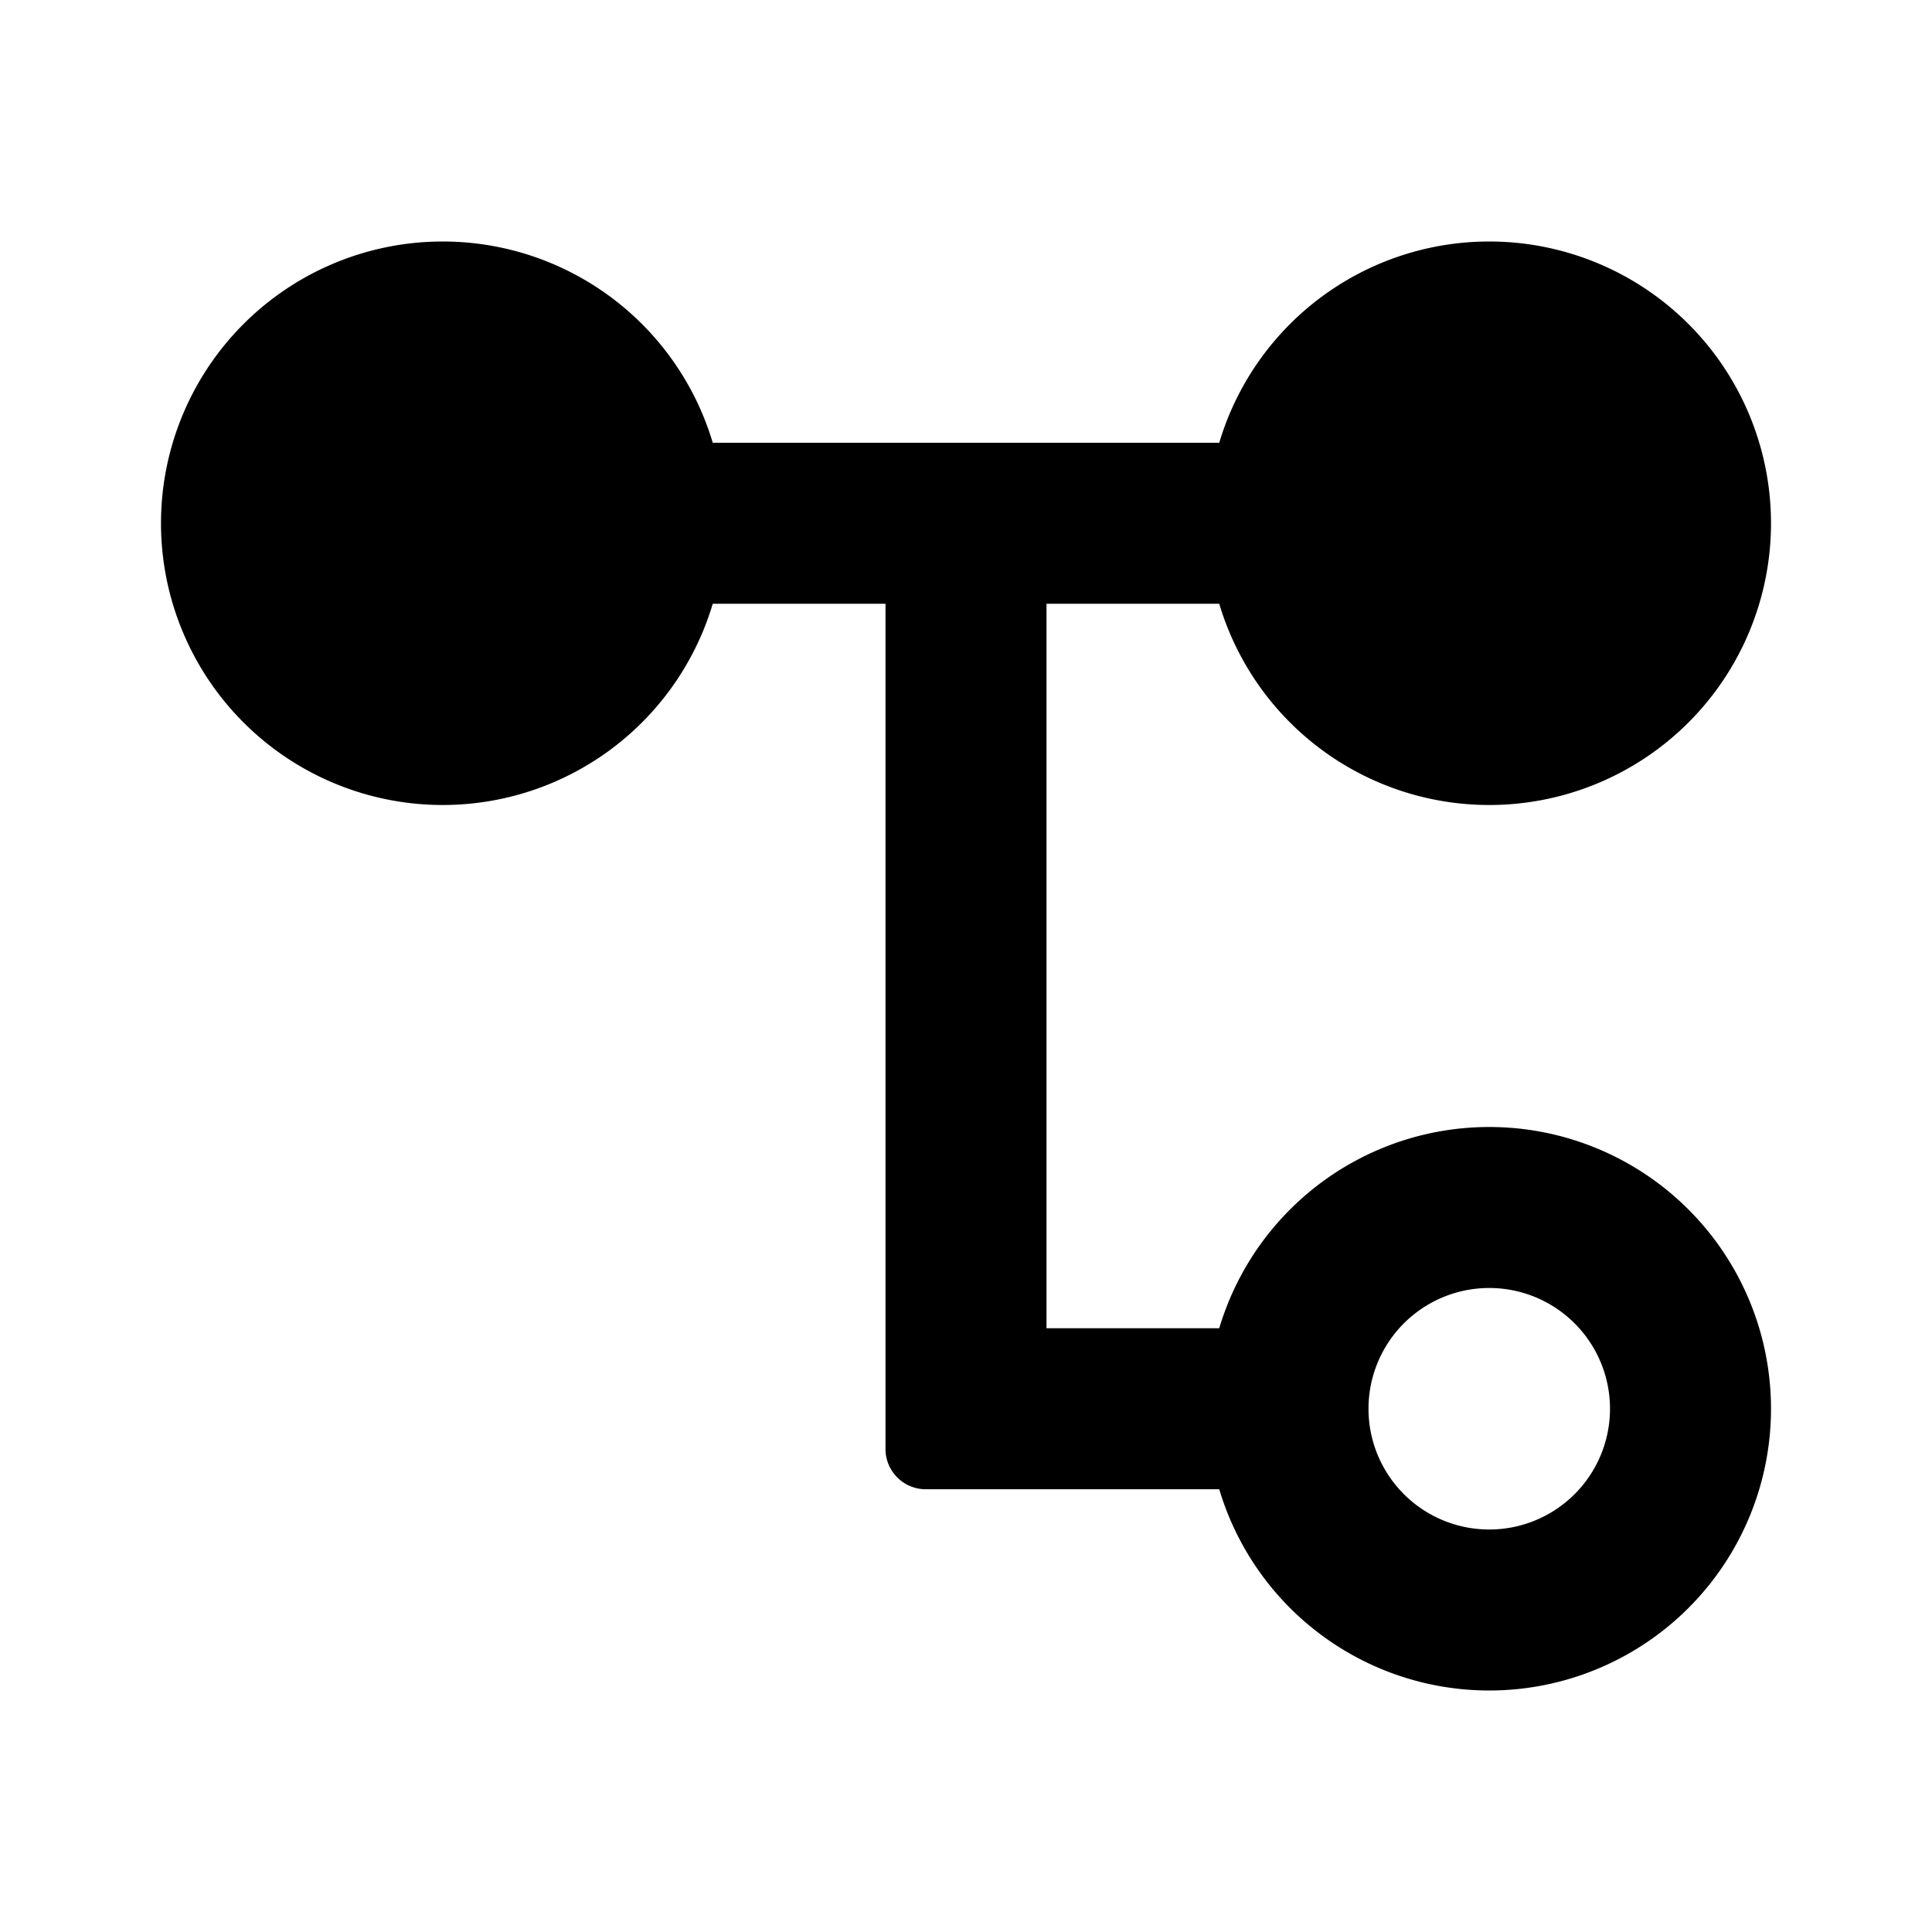 <svg xmlns="http://www.w3.org/2000/svg" width="24" height="24" class="wd-icon-hierarchy-partial wd-icon" focusable="false" role="presentation" viewBox="0 0 24 24"><g class="wd-icon-container"><path d="M13 5.5h3v2h-3v-2zM13 16.5h3v2h-3v-2zM11 5.5h2v13h-1.5a.5.5 0 0 1-.5-.5V5.5zM8 5.5h3v2H8v-2z" class="wd-icon-fill"/><path d="M9 6.5a3.5 3.5 0 1 1-7 0 3.5 3.5 0 0 1 7 0zM22 6.5a3.5 3.5 0 1 1-7 0 3.5 3.5 0 0 1 7 0z" class="wd-icon-fill"/><path fill-rule="evenodd" d="M18.5 19a1.5 1.5 0 1 0 0-3 1.5 1.5 0 0 0 0 3zm0 2a3.5 3.5 0 1 0 0-7 3.5 3.5 0 0 0 0 7z" class="wd-icon-fill" clip-rule="evenodd"/></g></svg>